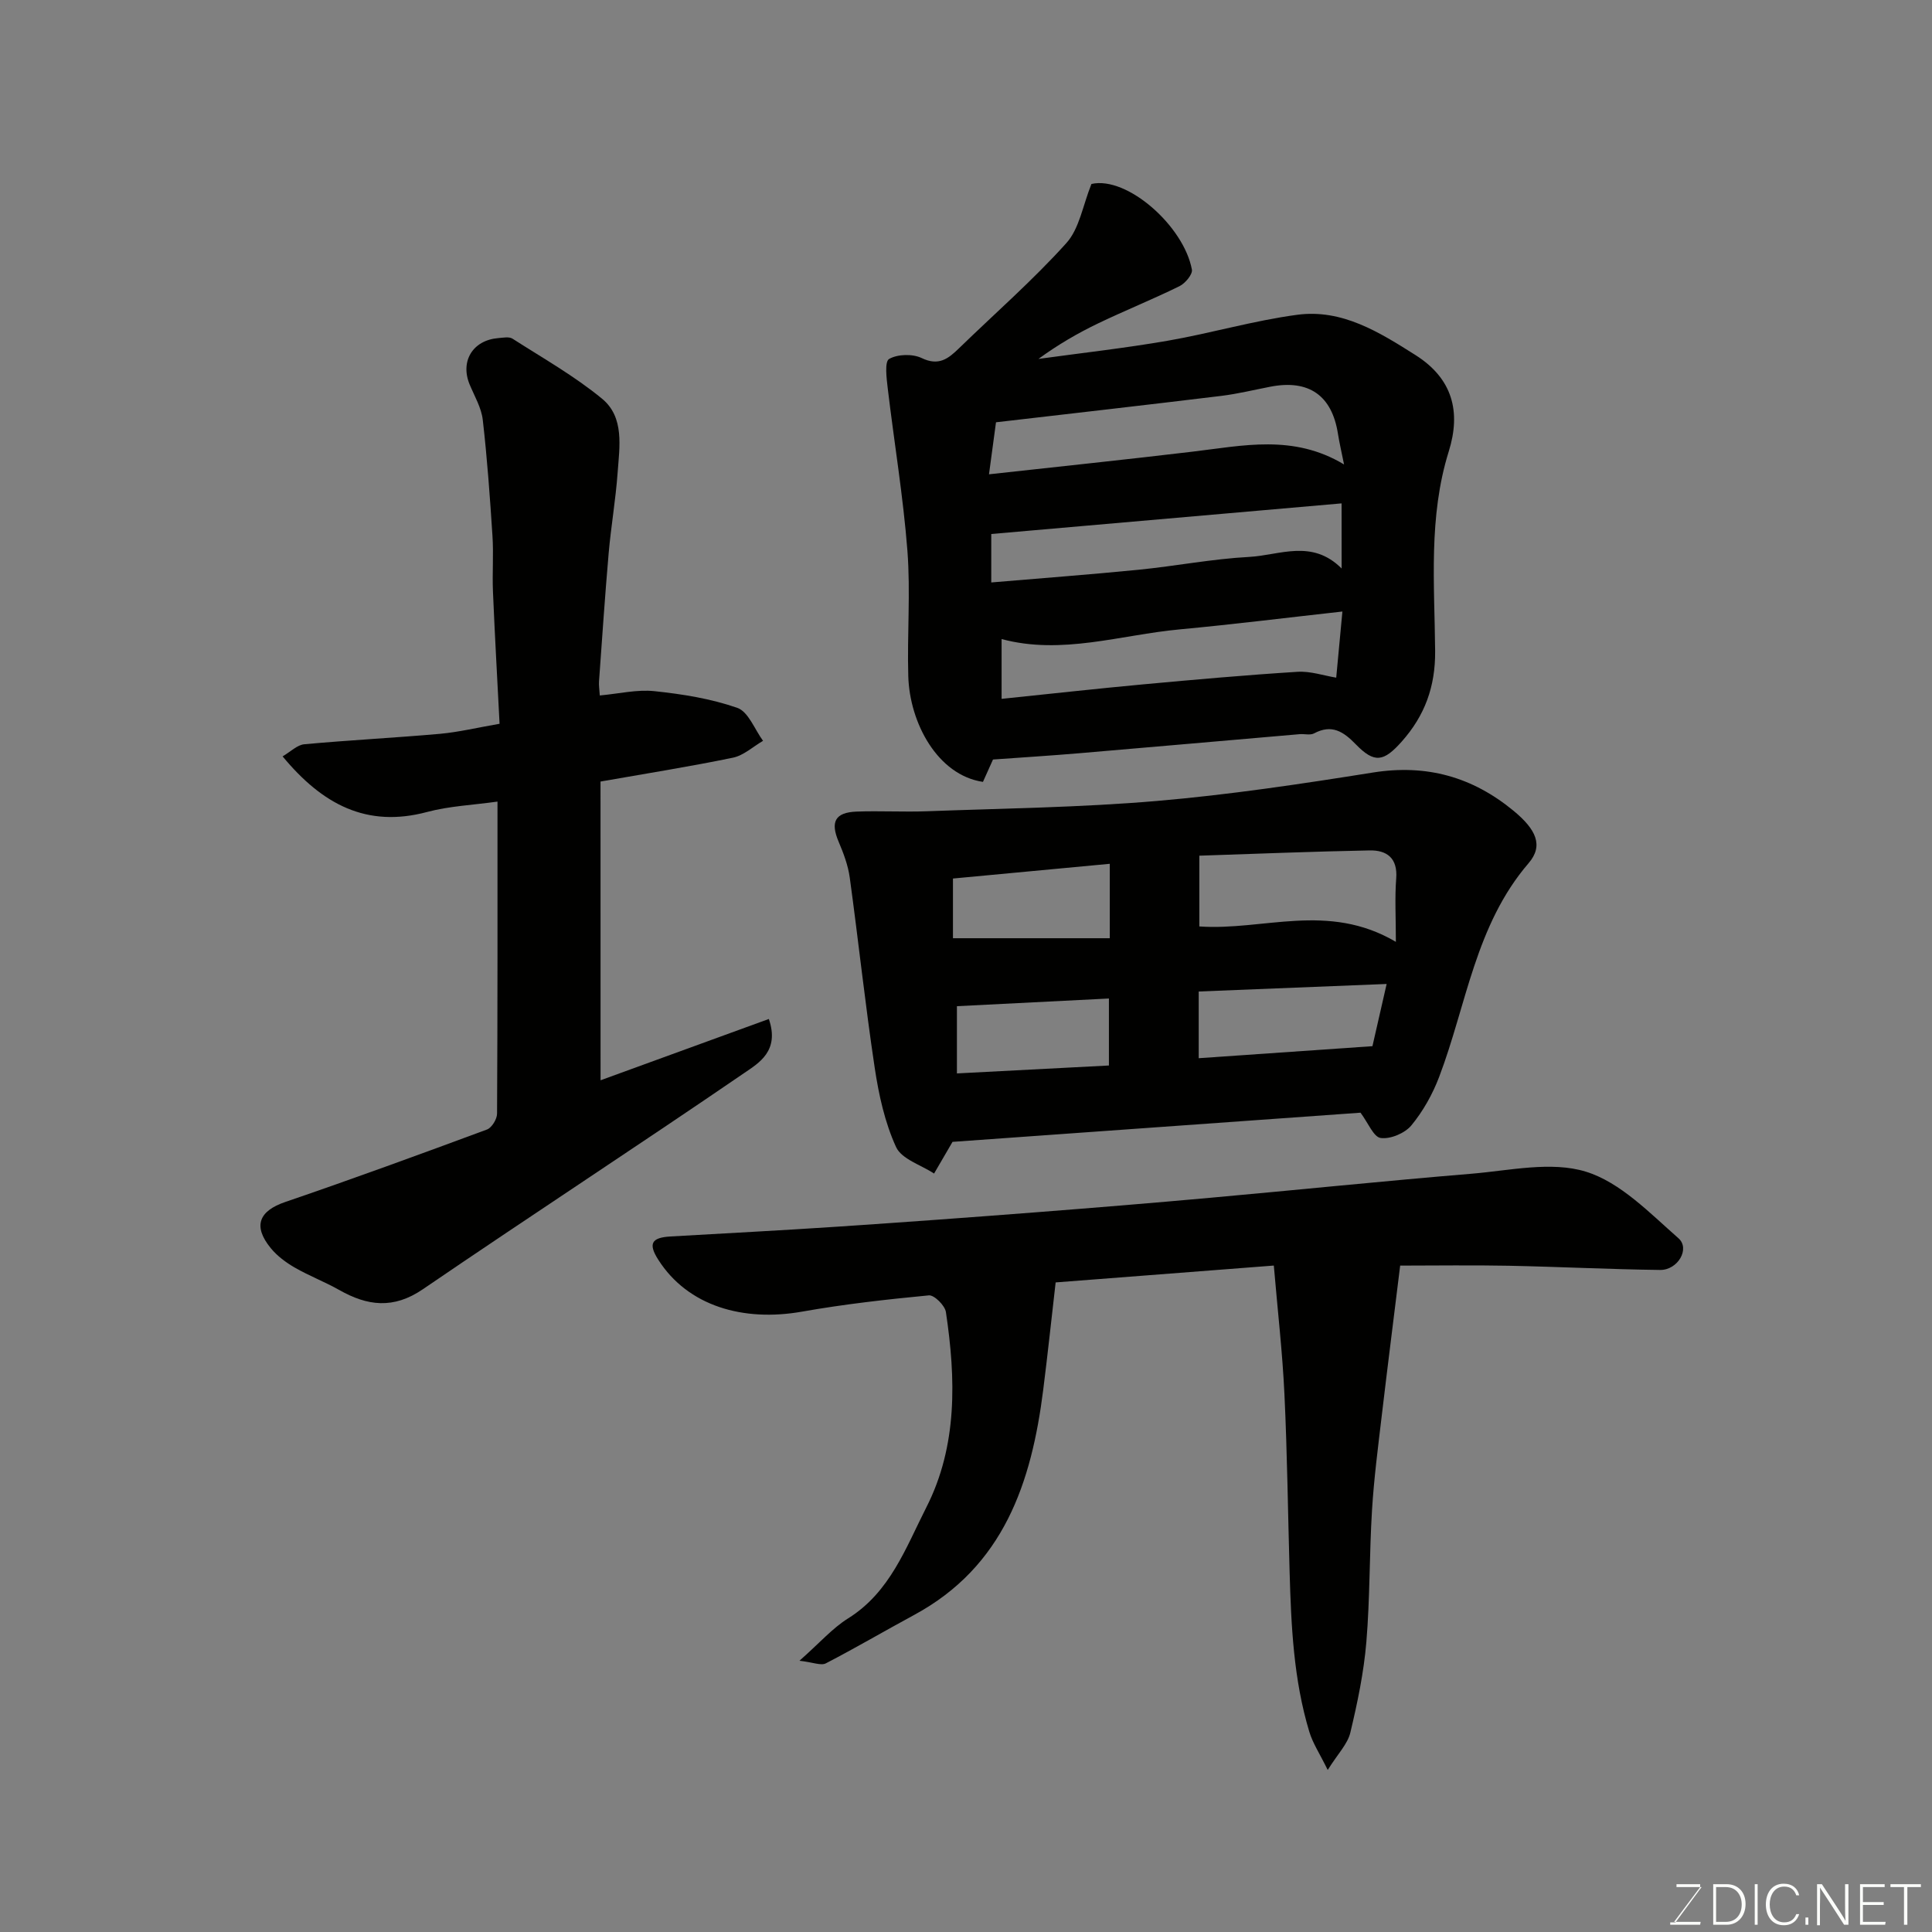 <svg enable-background="new 0 0 400 400" viewBox="0 0 400 400" xmlns="http://www.w3.org/2000/svg"><rect x="0" y="0" width="400" height="400" fill="#808080" stroke="none"/><path d="m225.97 38.09c7.37-1.69 19.14 8.72 20.8 17.73.18.98-1.39 2.85-2.57 3.43-5.55 2.73-11.3 5.04-16.88 7.72-4.22 2.03-8.28 4.39-12.32 7.34 8.93-1.23 17.91-2.23 26.79-3.77 8.98-1.56 17.79-4.17 26.81-5.37 9.26-1.23 16.95 3.59 24.47 8.35 7.67 4.86 9.45 11.71 6.88 19.94-4.24 13.57-2.94 27.52-2.82 41.33.06 7.38-2.14 13.38-6.94 18.77-3.71 4.16-5.62 4.53-9.5.53-2.56-2.64-4.97-4.2-8.63-2.25-.79.42-1.97.08-2.96.16-15.22 1.31-30.44 2.66-45.67 3.95-5.91.5-11.83.87-17.84 1.3-.68 1.52-1.39 3.1-2.08 4.63-9.4-1.39-15.19-12.23-15.46-21.89-.25-8.65.48-17.36-.18-25.97-.87-11.23-2.74-22.39-4.07-33.59-.25-2.1-.68-5.55.28-6.11 1.76-1.01 4.86-1.09 6.74-.19 3.55 1.71 5.52.13 7.76-2.05 7.42-7.21 15.25-14.04 22.16-21.71 2.74-3 3.44-7.84 5.23-12.28zm52.3 58.07c-.52-2.59-.96-4.45-1.26-6.34-1.24-7.96-6.04-11.31-14.03-9.75-3.36.65-6.7 1.47-10.09 1.89-15.45 1.88-30.92 3.64-46.68 5.47-.41 3.04-.83 6.12-1.45 10.77 14.77-1.63 28.47-3.06 42.15-4.69 10.42-1.23 20.86-3.67 31.36 2.65zm-.34 30.45c-11.55 1.28-22.57 2.66-33.62 3.69-12.32 1.14-24.45 5.36-36.94 2.01v12.38c10.08-1.04 19.68-2.11 29.3-3 10.64-.98 21.29-1.93 31.96-2.6 2.7-.17 5.47.8 8.02 1.21.43-4.45.8-8.52 1.28-13.69zm-.17-22.39c-24.3 2.13-48.26 4.22-72.53 6.34v10.03c10.3-.88 20.42-1.63 30.51-2.63 7.65-.76 15.25-2.25 22.92-2.66 6.28-.34 12.95-3.76 19.11 2.4-.01-4.76-.01-8.49-.01-13.48z" fill="#010100"/><path d="m281.68 230.37c-28.15 2.01-56.72 4.06-84.47 6.04-1.42 2.44-2.62 4.5-3.82 6.56-2.71-1.79-6.72-2.98-7.87-5.49-2.33-5.09-3.58-10.81-4.42-16.4-1.97-13.1-3.37-26.28-5.17-39.4-.35-2.53-1.29-5.03-2.3-7.41-1.74-4.1-.76-6.07 3.72-6.24 4.85-.18 9.72.11 14.58-.07 15.87-.59 31.77-.78 47.58-2.13 14.98-1.28 29.9-3.52 44.76-5.89 11.08-1.76 20.58.9 29.1 7.93 4.66 3.85 6.25 7.19 3.11 10.84-11.03 12.83-12.84 29.29-18.51 44.23-1.36 3.59-3.33 7.11-5.76 10.06-1.34 1.62-4.32 2.88-6.34 2.61-1.48-.18-2.6-3.12-4.19-5.24zm7.32-35.37c0-5.14-.24-9.15.07-13.12.33-4.23-1.95-5.88-5.5-5.81-11.71.22-23.41.7-35.26 1.09v14.65c13.26.93 26.61-5.11 40.69 3.19zm-1.91 8.72c-13.43.54-26.11 1.05-38.91 1.56v13.81c11.71-.81 23.25-1.61 35.97-2.49.7-3.03 1.72-7.52 2.94-12.88zm-57.32-24.88c-11.17 1.05-21.94 2.06-32.47 3.05v12.36h32.47c0-5.34 0-9.93 0-15.41zm-31.65 43.4c10.73-.56 21.19-1.1 31.47-1.64 0-4.7 0-9.08 0-13.87-10.74.54-21.06 1.06-31.47 1.59z" fill="#010100"/><path d="m124.34 223.66c11.61-4.23 23.14-8.43 34.84-12.69 2.28 6.63-2.1 9.13-5.06 11.16-22.07 15.11-44.49 29.72-66.58 44.8-6.09 4.15-11.47 3.46-17.32.14-2.99-1.69-6.23-2.92-9.21-4.64-1.82-1.05-3.62-2.39-4.94-4-3.77-4.6-2.45-7.72 3.01-9.58 13.99-4.78 27.88-9.86 41.75-15 .99-.37 2.08-2.15 2.08-3.29.12-21.31.09-42.61.09-64.6-5.1.72-9.97.92-14.57 2.15-12.53 3.35-21.7-1.58-29.92-11.51 1.63-.95 3.01-2.38 4.5-2.51 9.35-.86 18.73-1.33 28.08-2.16 3.87-.35 7.7-1.28 12.34-2.08-.47-9.27-.99-18.34-1.37-27.4-.16-3.83.15-7.67-.1-11.49-.52-8.03-1.09-16.06-2.01-24.05-.29-2.5-1.71-4.89-2.71-7.29-2.01-4.83.64-9.19 5.92-9.62.99-.08 2.23-.34 2.95.12 6.27 4.02 12.82 7.72 18.54 12.43 4.67 3.85 3.61 9.95 3.22 15.34-.4 5.55-1.36 11.06-1.85 16.61-.77 8.85-1.36 17.72-2 26.58-.06.79.08 1.6.16 2.91 3.95-.36 7.72-1.28 11.34-.89 5.79.61 11.68 1.55 17.14 3.46 2.29.8 3.58 4.46 5.32 6.82-2.07 1.2-4.01 3.03-6.23 3.49-8.95 1.85-17.98 3.28-27.42 4.94.01 20.01.01 40.6.01 61.85z" fill="#010100"/><path d="m263.73 262.02c-15.28 1.18-30.19 2.33-45.17 3.49-.84 7.29-1.63 14.76-2.57 22.21-2.42 19.25-8.18 36.61-26.73 46.64-6.11 3.3-12.11 6.83-18.28 10.02-1 .52-2.64-.22-5.46-.54 4.18-3.69 6.81-6.73 10.07-8.77 8.69-5.42 11.96-14.65 16.19-22.97 6.5-12.77 6.12-26.65 4.06-40.45-.2-1.36-2.42-3.56-3.52-3.46-8.79.84-17.58 1.83-26.27 3.37-12.15 2.15-23.63-1.13-29.75-10.73-2.12-3.32-1.45-4.6 2.49-4.83 11.53-.67 23.07-1.26 34.59-2.03 13.8-.92 27.6-1.93 41.39-3 11.97-.93 23.94-1.91 35.89-2.99 18-1.62 35.98-3.48 53.99-4.97 7.92-.66 16.5-2.64 23.68-.43 7.15 2.2 13.22 8.56 19.17 13.78 2.48 2.17-.14 6.62-3.8 6.57-10.43-.13-20.86-.66-31.29-.87-7.64-.15-15.29-.03-22.52-.03-1.3 10.57-2.6 20.81-3.81 31.05-.77 6.52-1.62 13.04-2.02 19.59-.56 9.08-.41 18.22-1.17 27.28-.53 6.32-1.84 12.6-3.32 18.78-.56 2.35-2.57 4.35-4.68 7.72-1.67-3.4-3.1-5.54-3.81-7.9-3.26-10.78-3.76-21.93-4.08-33.09-.35-12.26-.49-24.53-1.07-36.78-.41-8.7-1.41-17.36-2.2-26.66z" fill="#010100"/><g fill="#fbfcfa"><path d="m346.9 398 5.4-7.3h-5.2v-.6h4.9v.6l-5.4 7.2h5.5l-.1.6h-6.2v-.5z"/><path d="m354.7 390.1h2.8c2.3 0 3.9 1.6 3.9 4.1s-1.6 4.3-3.9 4.3h-2.8zm.6 7.8h2c2.2 0 3.3-1.6 3.3-3.6 0-1.8-1-3.6-3.3-3.6h-2z"/><path d="m363.9 390.1v8.4h-.6v-8.4z"/><path d="m372.5 396.3c-.4 1.3-1.4 2.3-3.2 2.3-2.4 0-3.7-1.9-3.7-4.3 0-2.3 1.2-4.3 3.7-4.3 1.8 0 2.9 1 3.2 2.4h-.6c-.4-1.1-1.1-1.8-2.5-1.8-2.1 0-3 1.9-3 3.7s.9 3.7 3 3.7c1.4 0 2.1-.7 2.5-1.7z"/><path d="m373.8 398.5v-1.5h.6v1.5z"/><path d="m376.2 398.5v-8.4h1c1.3 2 4.4 6.6 4.9 7.6-.1-1.2-.1-2.4-.1-3.8v-3.8h.7v8.4h-.9c-1.2-1.9-4.4-6.8-5-7.7.1 1.1 0 2.3 0 3.9v3.9h-.6z"/><path d="m390 394.4h-4.3v3.5h4.7l-.1.6h-5.2v-8.4h5.1v.6h-4.5v3.1h4.3z"/><path d="m394.2 390.7h-2.8v-.6h6.3v.6h-2.8v7.8h-.7z"/></g></svg>